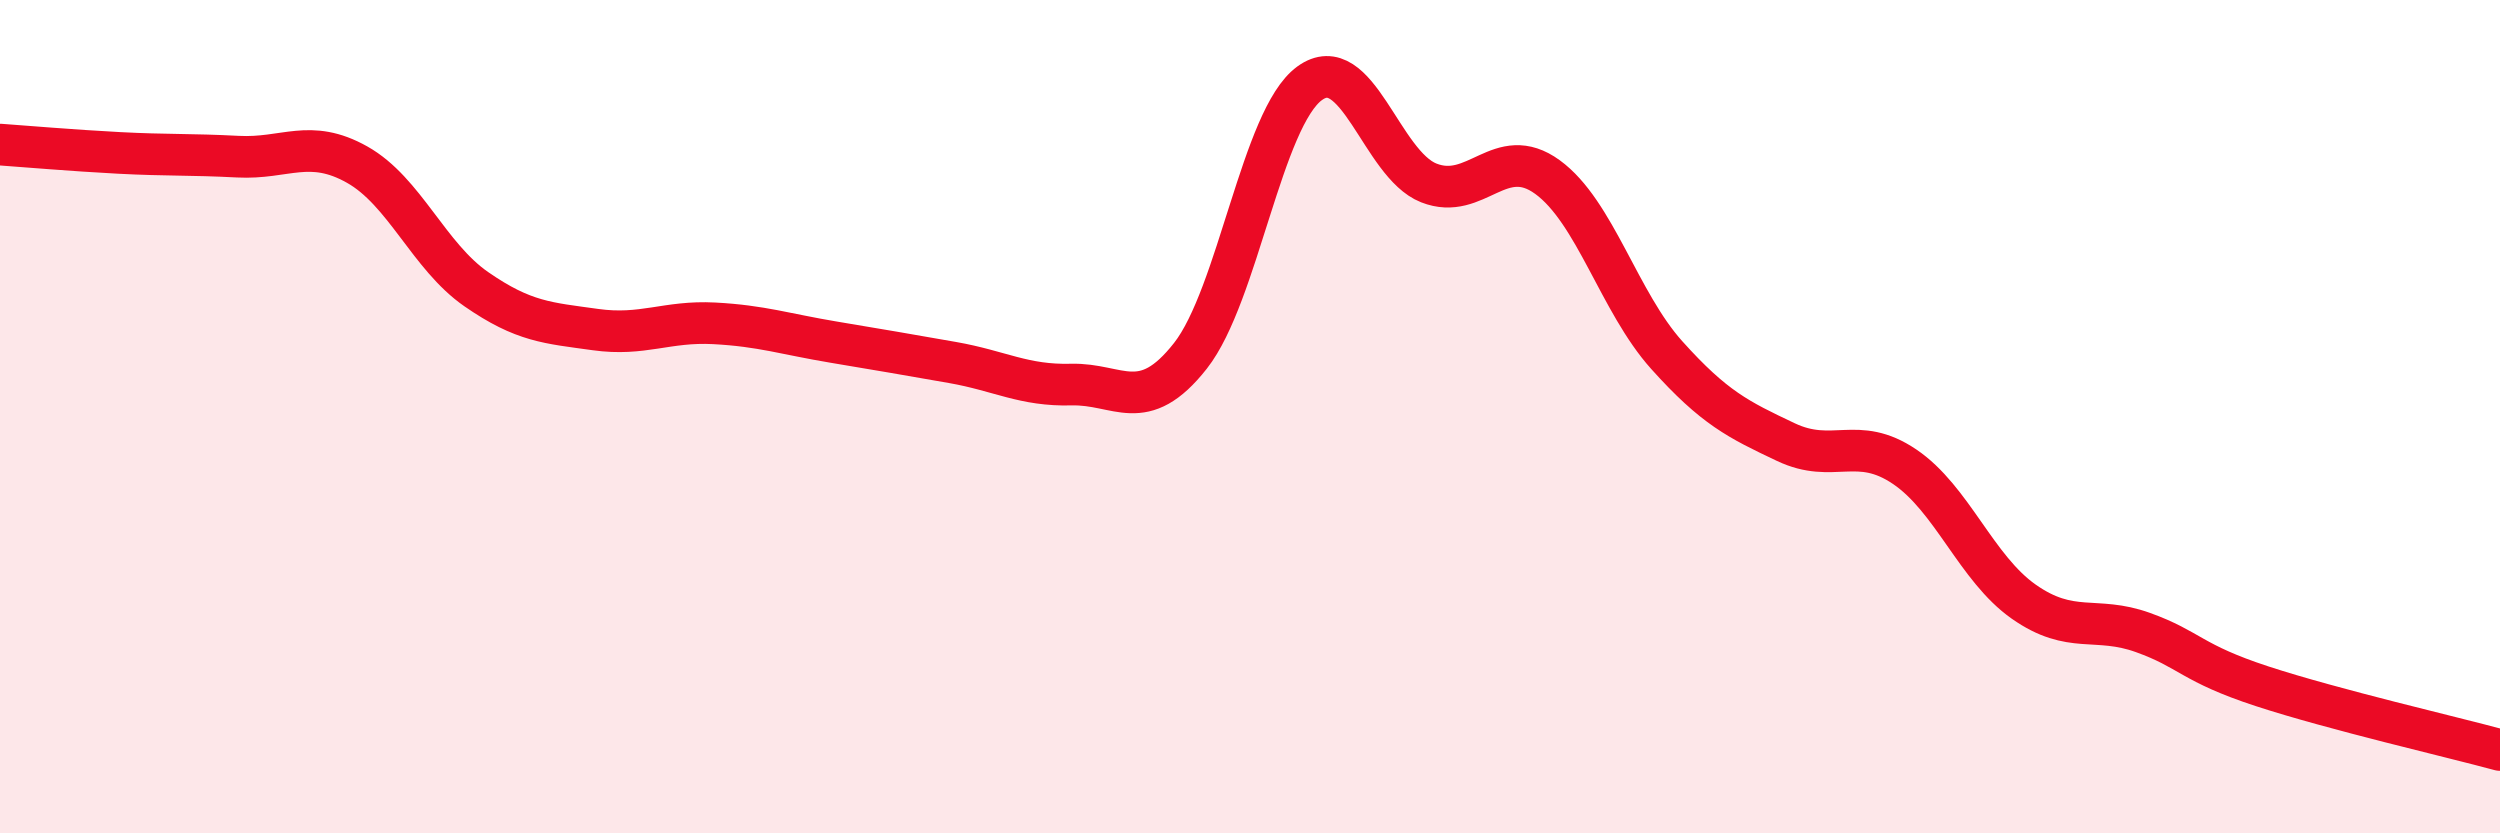 
    <svg width="60" height="20" viewBox="0 0 60 20" xmlns="http://www.w3.org/2000/svg">
      <path
        d="M 0,3.47 C 0.57,3.51 1.72,3.61 2.86,3.67 C 4,3.73 4.57,3.7 5.71,3.76 C 6.85,3.82 7.43,3.31 8.57,3.95 C 9.71,4.59 10.29,6.15 11.43,6.94 C 12.57,7.73 13.15,7.75 14.29,7.91 C 15.43,8.07 16,7.7 17.14,7.76 C 18.28,7.82 18.86,8.02 20,8.21 C 21.14,8.4 21.72,8.5 22.86,8.7 C 24,8.9 24.57,9.26 25.71,9.23 C 26.85,9.2 27.43,9.99 28.57,8.54 C 29.71,7.09 30.29,2.83 31.43,2 C 32.57,1.17 33.15,3.94 34.29,4.39 C 35.43,4.84 36,3.42 37.14,4.25 C 38.28,5.08 38.86,7.25 40,8.52 C 41.14,9.79 41.72,10.07 42.86,10.61 C 44,11.15 44.57,10.43 45.71,11.2 C 46.85,11.97 47.43,13.64 48.57,14.44 C 49.71,15.24 50.29,14.77 51.43,15.18 C 52.57,15.59 52.58,15.91 54.29,16.47 C 56,17.03 58.86,17.69 60,18L60 20L0 20Z"
        fill="#EB0A25"
        opacity="0.1"
        stroke-linecap="round"
        stroke-linejoin="round"
      />
      <path
        d="M 0,3.47 C 0.57,3.51 1.72,3.61 2.86,3.67 C 4,3.73 4.57,3.7 5.71,3.76 C 6.85,3.82 7.43,3.31 8.57,3.95 C 9.71,4.59 10.29,6.15 11.43,6.94 C 12.57,7.73 13.15,7.75 14.29,7.91 C 15.43,8.07 16,7.7 17.14,7.76 C 18.28,7.82 18.86,8.02 20,8.21 C 21.14,8.4 21.72,8.5 22.86,8.7 C 24,8.9 24.57,9.26 25.71,9.23 C 26.85,9.2 27.43,9.99 28.57,8.54 C 29.71,7.09 30.29,2.83 31.43,2 C 32.57,1.17 33.15,3.94 34.29,4.39 C 35.43,4.84 36,3.42 37.14,4.25 C 38.28,5.08 38.86,7.25 40,8.52 C 41.14,9.79 41.72,10.07 42.86,10.61 C 44,11.15 44.57,10.43 45.71,11.2 C 46.85,11.97 47.43,13.64 48.57,14.44 C 49.71,15.24 50.29,14.77 51.43,15.18 C 52.57,15.59 52.58,15.91 54.29,16.47 C 56,17.03 58.86,17.69 60,18"
        stroke="#EB0A25"
        stroke-width="1"
        fill="none"
        stroke-linecap="round"
        stroke-linejoin="round"
      />
    </svg>
  